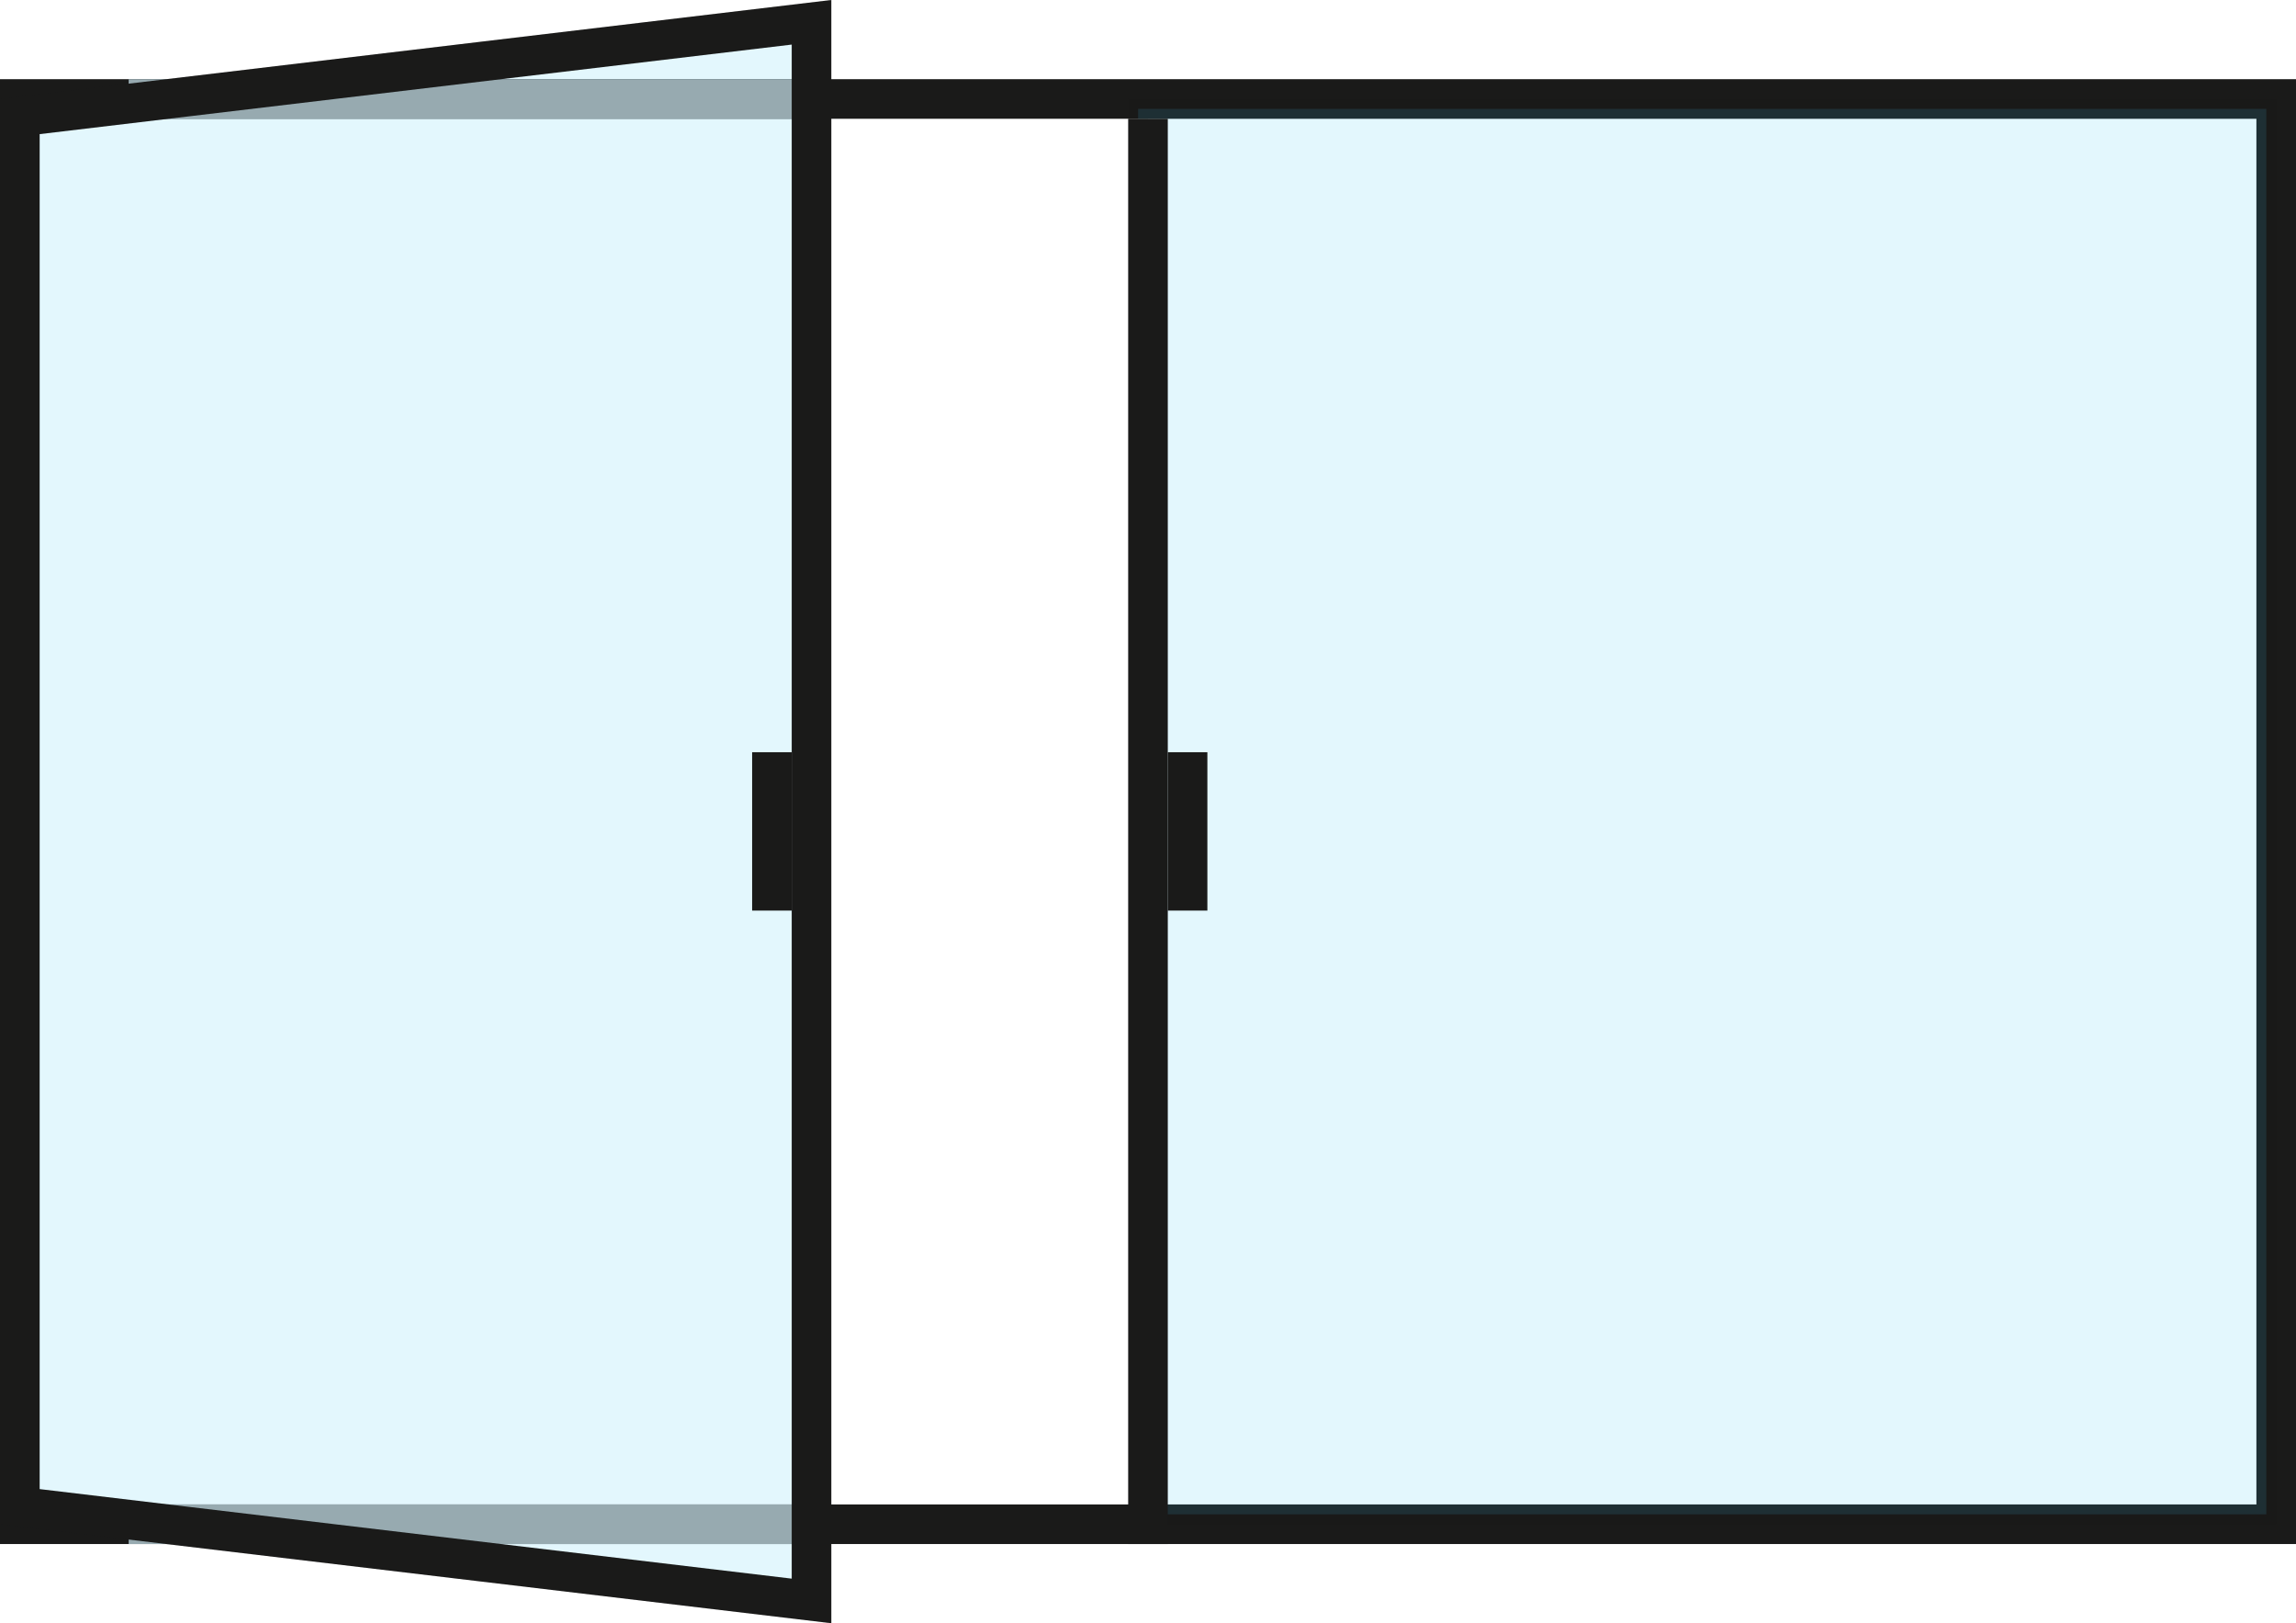 <svg xmlns="http://www.w3.org/2000/svg" width="116" height="82" viewBox="0 0 116 82" fill="none"><rect x="1" y="5" width="114" height="72" stroke="#1A1A19" stroke-width="2"/><rect opacity="0.15" x="57.5" y="5.5" width="57" height="71" fill="#44C8F5" stroke="#1A1A19"/><rect x="59" y="38" width="2" height="8" fill="#1A1A19"/><path opacity="0.15" d="M0.5 76.556V5.444L41.5 0.563V81.437L0.5 76.556Z" fill="#44C8F5" stroke="#1A1A19"/><path d="M41 5L6.5 5" stroke="#97AAB0" stroke-width="2"/><path d="M41 77L6.5 77" stroke="#97AAB0" stroke-width="2"/><path d="M1 76.112V5.888L41 1.126V80.874L1 76.112Z" stroke="#1A1A19" stroke-width="2"/><line x1="58" y1="6" x2="58" y2="78" stroke="#1A1A19" stroke-width="2"/><rect x="38" y="38" width="2" height="8" fill="#1A1A19"/></svg>
